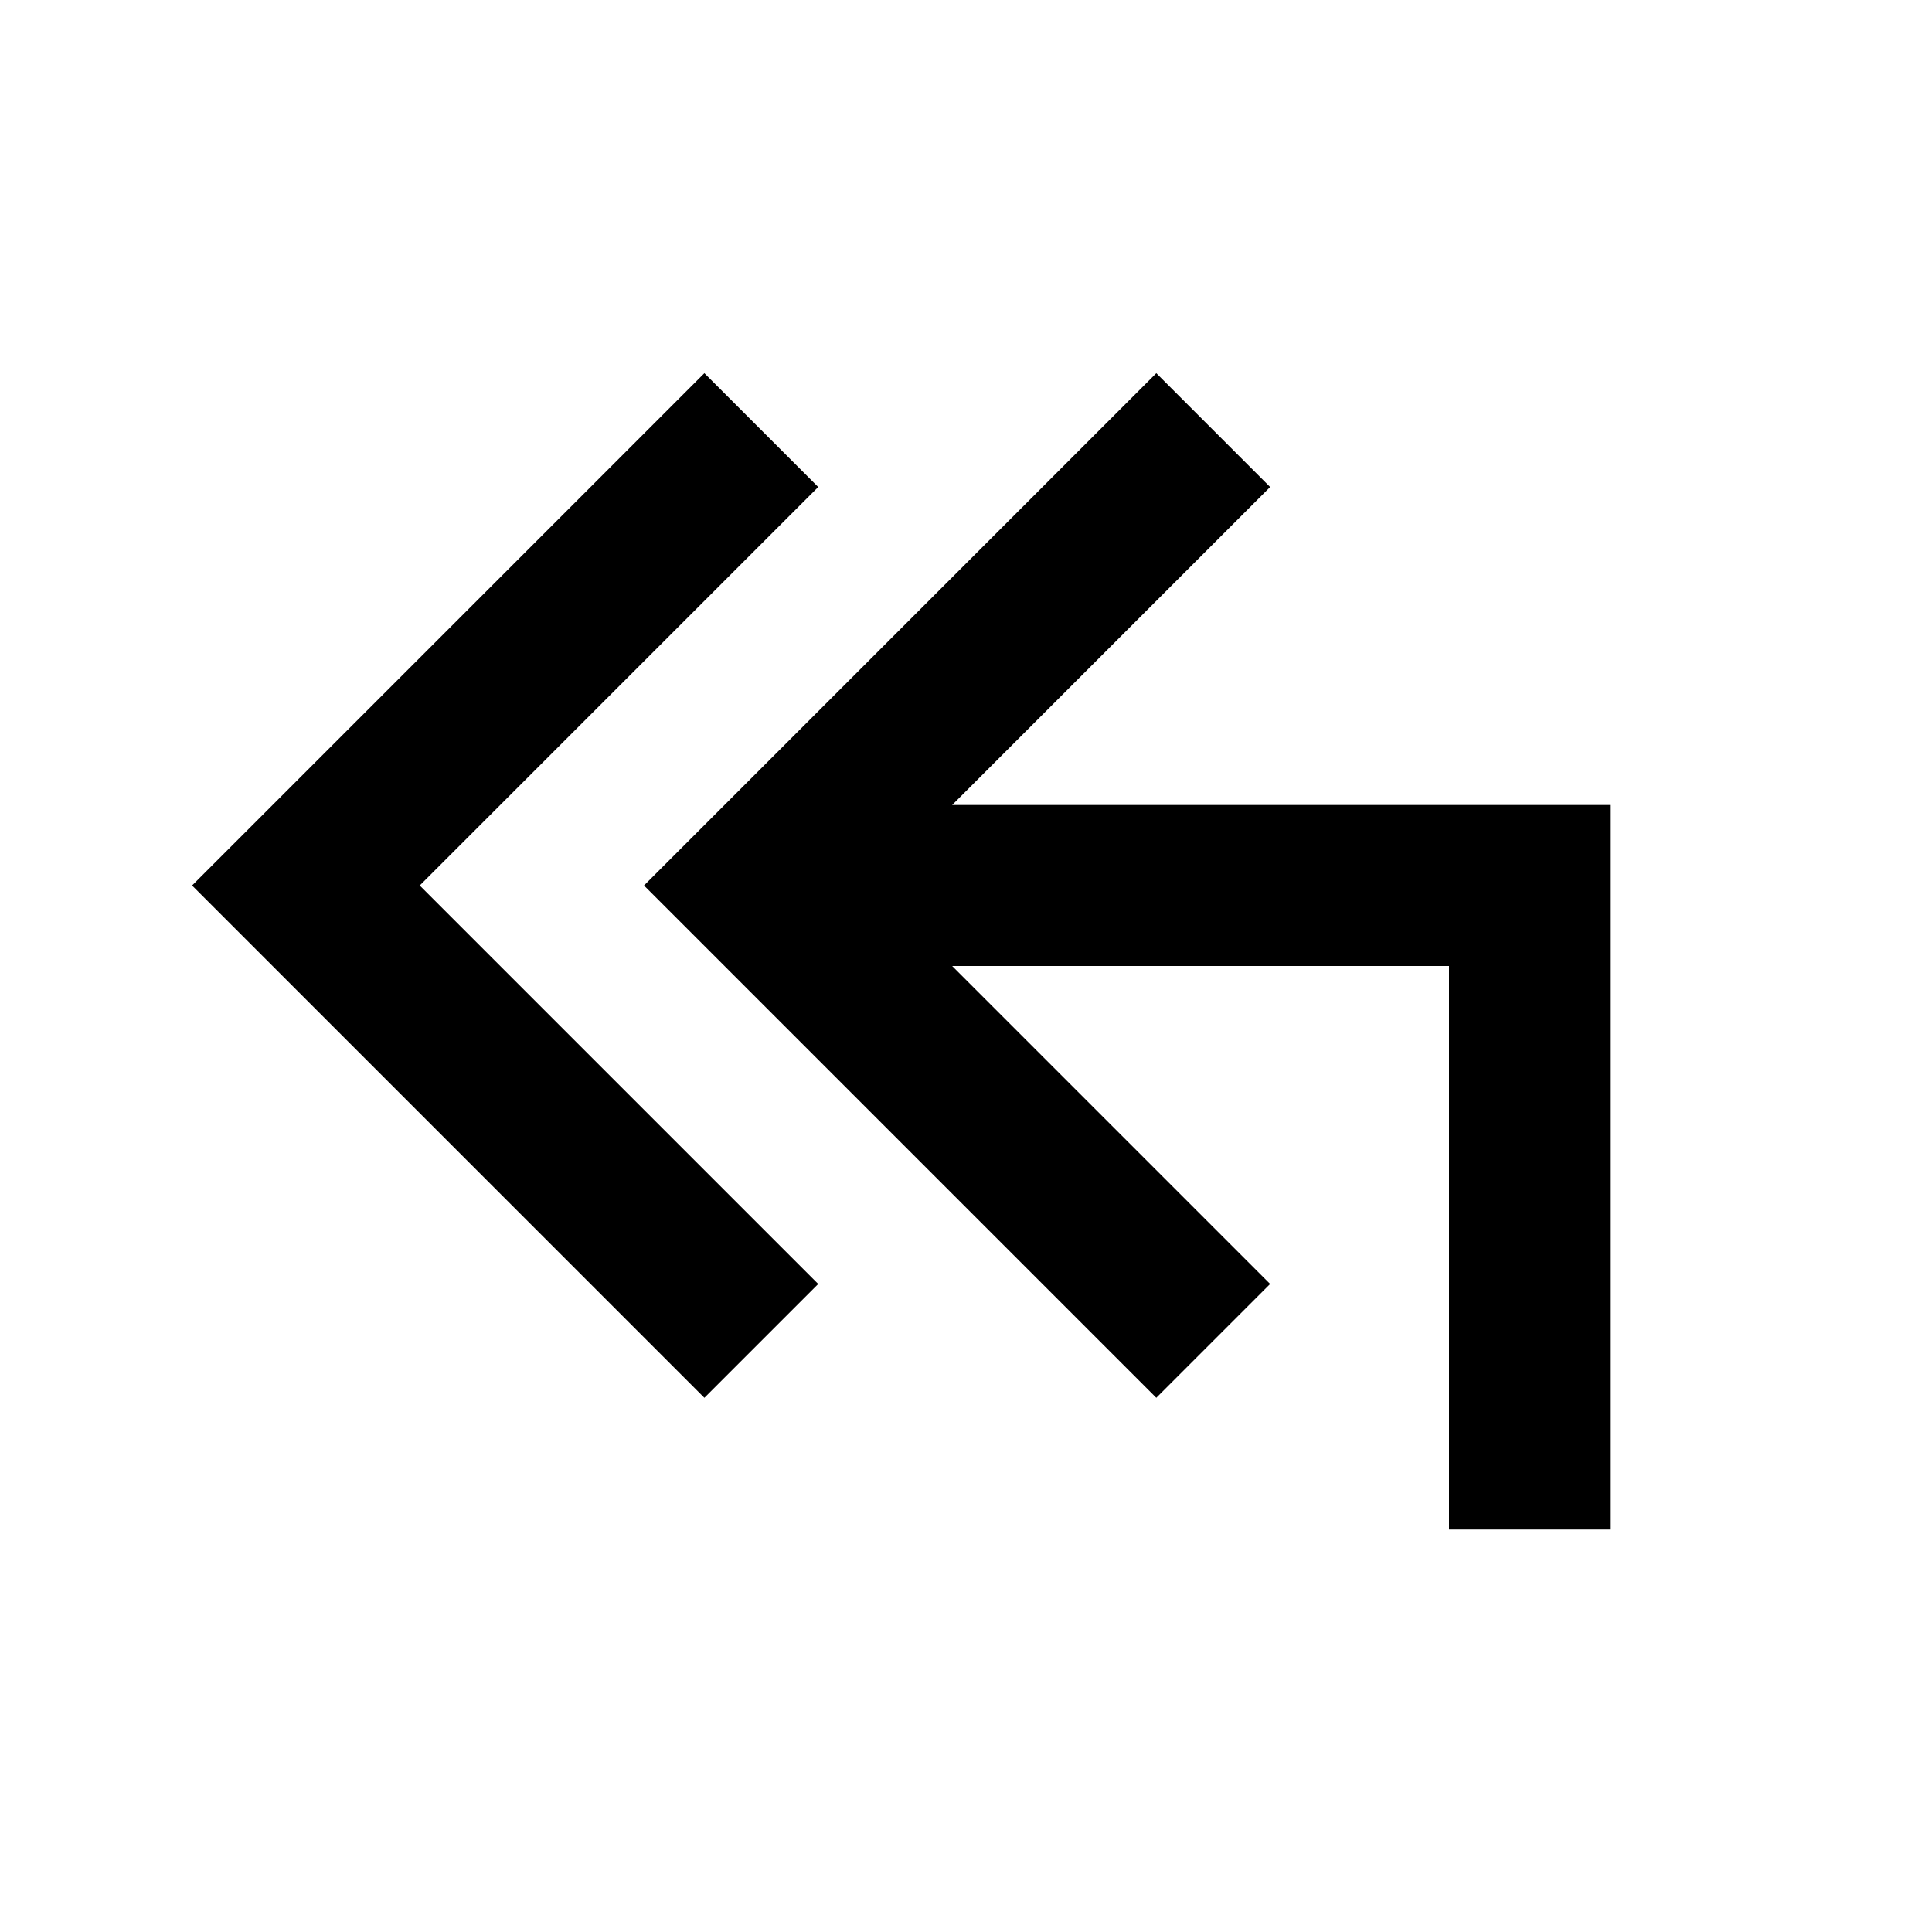 <svg viewBox="0 0 24 24" fill="currentColor" xmlns="http://www.w3.org/2000/svg"><path d="M20 10L20 19L18 19L18 12L11.828 12L15.778 15.95L14.364 17.364L8 11L14.364 4.636L15.778 6.05L11.828 10L20 10ZM8.75 4.636L10.164 6.05L5.214 11L10.164 15.95L8.75 17.364L2.386 11L8.75 4.636Z"/></svg>